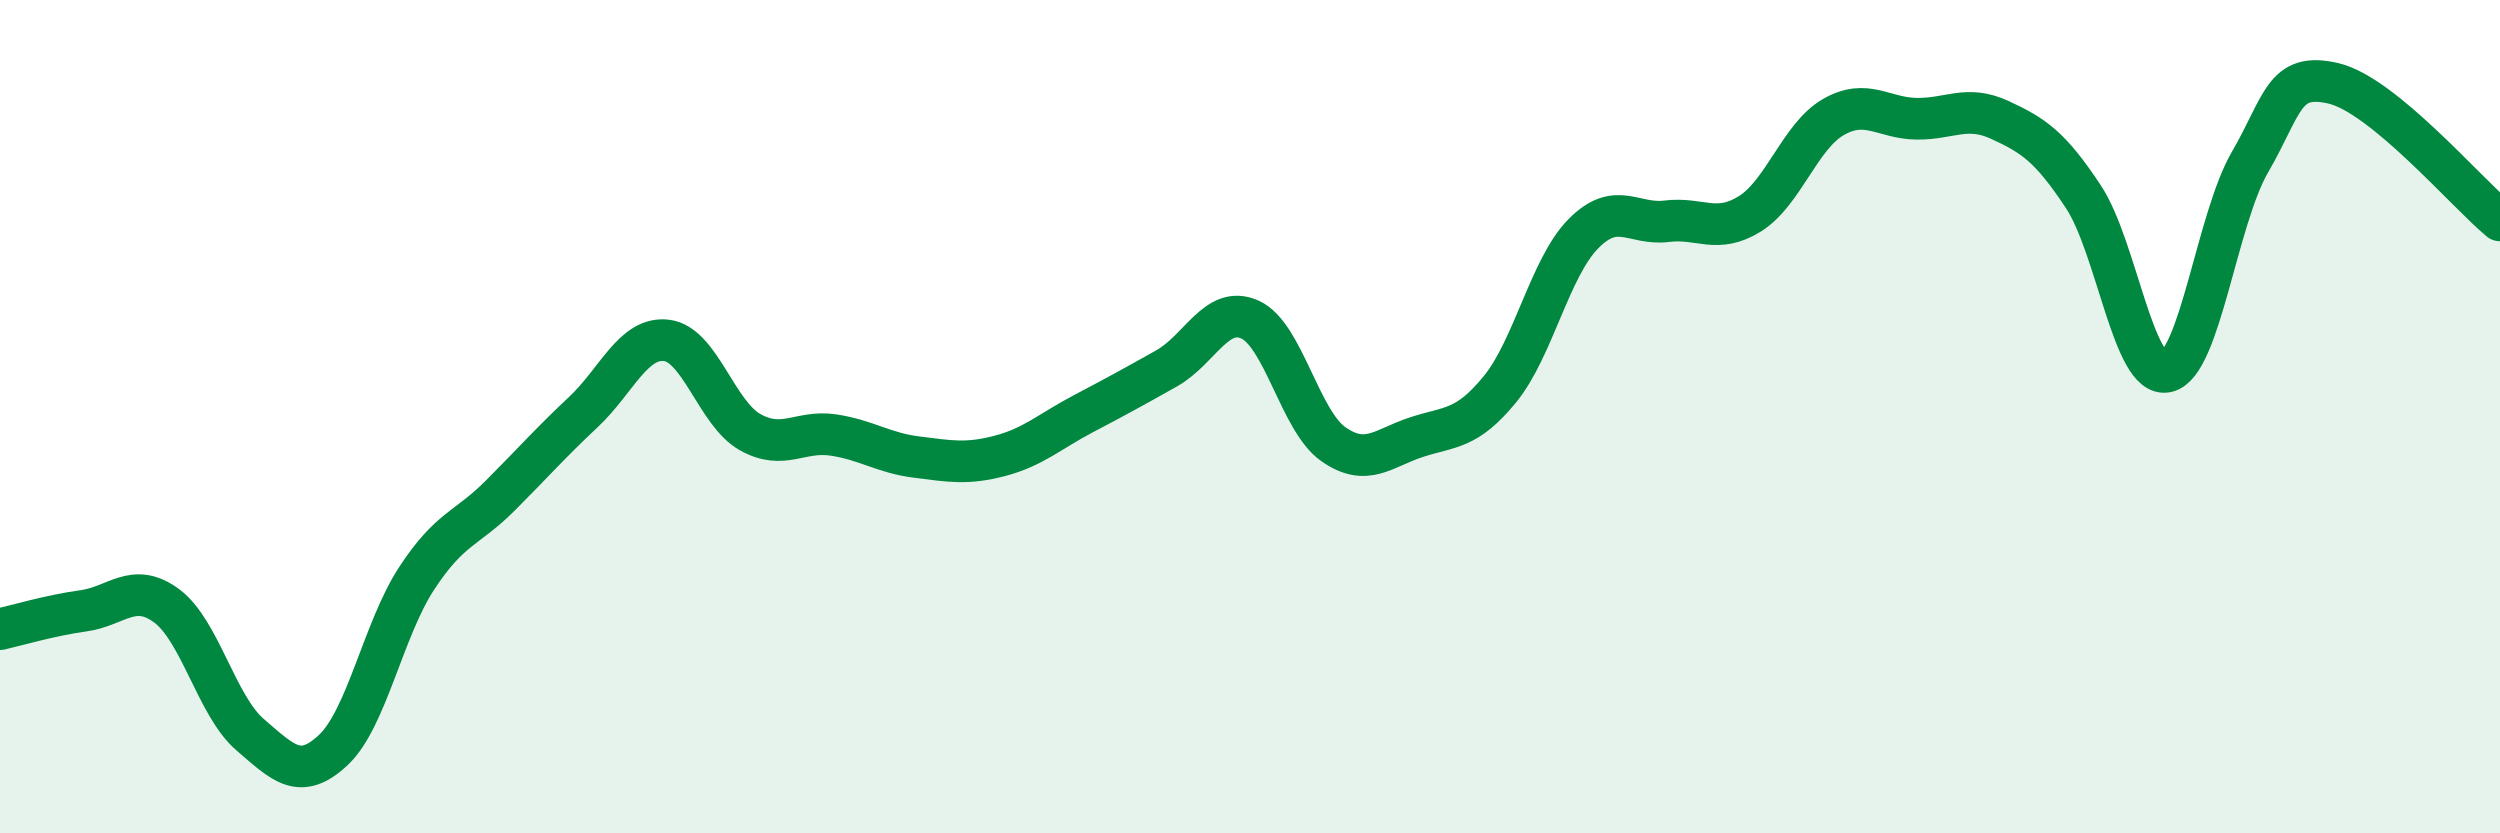 
    <svg width="60" height="20" viewBox="0 0 60 20" xmlns="http://www.w3.org/2000/svg">
      <path
        d="M 0,15.1 C 0.4,15.01 1.2,14.77 2,14.66 C 2.8,14.55 3.2,13.95 4,14.54 C 4.8,15.13 5.2,16.94 6,17.63 C 6.8,18.32 7.2,18.75 8,18 C 8.8,17.25 9.2,15.1 10,13.88 C 10.8,12.66 11.2,12.7 12,11.9 C 12.8,11.1 13.2,10.64 14,9.89 C 14.8,9.14 15.2,8.07 16,8.17 C 16.8,8.27 17.2,9.92 18,10.37 C 18.8,10.82 19.2,10.32 20,10.44 C 20.8,10.56 21.2,10.87 22,10.97 C 22.8,11.07 23.2,11.15 24,10.94 C 24.8,10.73 25.2,10.35 26,9.93 C 26.8,9.51 27.2,9.29 28,8.84 C 28.8,8.39 29.2,7.31 30,7.67 C 30.8,8.03 31.2,10.1 32,10.66 C 32.8,11.22 33.2,10.75 34,10.49 C 34.8,10.23 35.2,10.32 36,9.34 C 36.8,8.36 37.2,6.42 38,5.61 C 38.8,4.8 39.2,5.41 40,5.31 C 40.8,5.21 41.2,5.63 42,5.13 C 42.8,4.63 43.2,3.27 44,2.81 C 44.8,2.35 45.2,2.84 46,2.85 C 46.8,2.86 47.2,2.51 48,2.88 C 48.8,3.25 49.2,3.51 50,4.72 C 50.8,5.93 51.2,9.09 52,8.92 C 52.8,8.75 53.2,5.27 54,3.89 C 54.8,2.51 54.8,1.72 56,2 C 57.2,2.28 59.2,4.63 60,5.29L60 20L0 20Z"
        fill="#008740"
        opacity="0.1"
        stroke-linecap="round"
        stroke-linejoin="round"
      />
      <path
        d="M 0,15.1 C 0.4,15.01 1.2,14.77 2,14.66 C 2.8,14.55 3.2,13.95 4,14.54 C 4.8,15.13 5.2,16.94 6,17.63 C 6.8,18.32 7.2,18.75 8,18 C 8.8,17.25 9.2,15.1 10,13.88 C 10.8,12.66 11.2,12.7 12,11.9 C 12.8,11.1 13.2,10.64 14,9.89 C 14.8,9.14 15.2,8.07 16,8.17 C 16.8,8.27 17.2,9.92 18,10.37 C 18.8,10.82 19.2,10.32 20,10.44 C 20.8,10.56 21.2,10.87 22,10.97 C 22.8,11.07 23.2,11.15 24,10.94 C 24.8,10.73 25.2,10.35 26,9.93 C 26.8,9.51 27.2,9.29 28,8.84 C 28.8,8.39 29.2,7.31 30,7.67 C 30.8,8.03 31.2,10.1 32,10.66 C 32.8,11.22 33.2,10.75 34,10.49 C 34.8,10.23 35.2,10.32 36,9.34 C 36.8,8.36 37.2,6.42 38,5.61 C 38.8,4.8 39.2,5.41 40,5.31 C 40.8,5.21 41.2,5.63 42,5.13 C 42.8,4.63 43.2,3.27 44,2.81 C 44.8,2.35 45.2,2.84 46,2.85 C 46.8,2.86 47.2,2.51 48,2.88 C 48.8,3.25 49.2,3.51 50,4.72 C 50.8,5.93 51.2,9.09 52,8.92 C 52.8,8.75 53.2,5.27 54,3.89 C 54.8,2.51 54.8,1.72 56,2 C 57.2,2.28 59.2,4.63 60,5.29"
        stroke="#008740"
        stroke-width="1"
        fill="none"
        stroke-linecap="round"
        stroke-linejoin="round"
      />
    </svg>
  